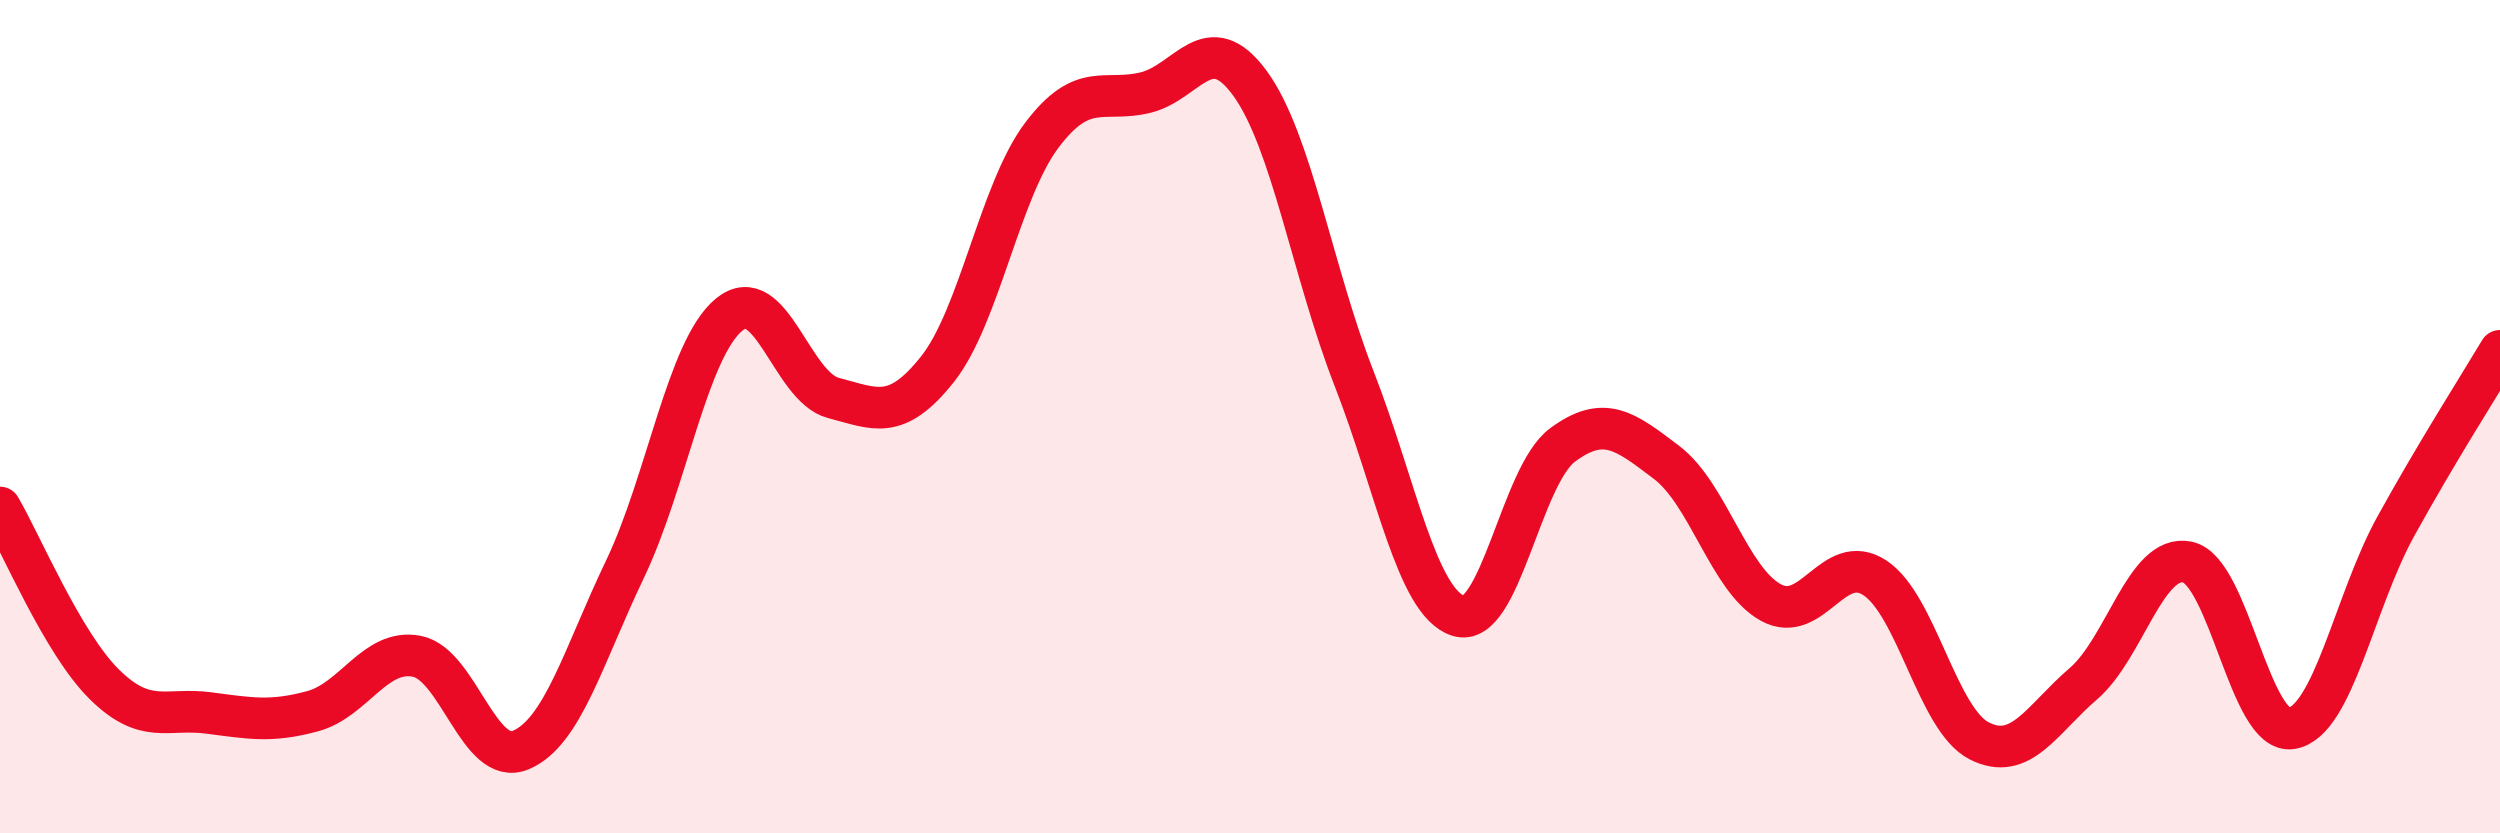 
    <svg width="60" height="20" viewBox="0 0 60 20" xmlns="http://www.w3.org/2000/svg">
      <path
        d="M 0,12.18 C 0.5,13.03 1.5,15.43 2.5,16.42 C 3.5,17.41 4,16.98 5,17.11 C 6,17.24 6.5,17.34 7.5,17.07 C 8.5,16.8 9,15.56 10,15.75 C 11,15.94 11.5,18.42 12.5,18 C 13.5,17.58 14,15.75 15,13.66 C 16,11.57 16.5,8.37 17.5,7.55 C 18.5,6.73 19,9.29 20,9.55 C 21,9.81 21.5,10.12 22.5,8.86 C 23.5,7.6 24,4.58 25,3.25 C 26,1.92 26.5,2.47 27.5,2.22 C 28.5,1.97 29,0.63 30,2 C 31,3.37 31.5,6.53 32.5,9.09 C 33.5,11.65 34,14.46 35,14.78 C 36,15.1 36.5,11.42 37.5,10.68 C 38.5,9.94 39,10.34 40,11.1 C 41,11.86 41.5,13.91 42.5,14.46 C 43.5,15.01 44,13.21 45,13.87 C 46,14.53 46.5,17.27 47.5,17.78 C 48.5,18.29 49,17.27 50,16.41 C 51,15.55 51.5,13.28 52.5,13.49 C 53.5,13.7 54,17.65 55,17.48 C 56,17.31 56.5,14.44 57.5,12.63 C 58.5,10.82 59.5,9.26 60,8.42L60 20L0 20Z"
        fill="#EB0A25"
        opacity="0.1"
        stroke-linecap="round"
        stroke-linejoin="round"
      />
      <path
        d="M 0,12.18 C 0.5,13.03 1.5,15.43 2.5,16.42 C 3.5,17.41 4,16.98 5,17.11 C 6,17.24 6.5,17.34 7.5,17.07 C 8.5,16.8 9,15.56 10,15.75 C 11,15.94 11.5,18.42 12.5,18 C 13.5,17.58 14,15.75 15,13.66 C 16,11.57 16.5,8.37 17.5,7.55 C 18.5,6.73 19,9.29 20,9.55 C 21,9.81 21.5,10.12 22.5,8.86 C 23.5,7.6 24,4.58 25,3.25 C 26,1.92 26.5,2.47 27.5,2.22 C 28.5,1.97 29,0.63 30,2 C 31,3.37 31.5,6.53 32.5,9.09 C 33.5,11.65 34,14.46 35,14.78 C 36,15.1 36.5,11.42 37.5,10.68 C 38.5,9.94 39,10.34 40,11.1 C 41,11.86 41.5,13.91 42.5,14.46 C 43.5,15.01 44,13.21 45,13.87 C 46,14.53 46.5,17.27 47.5,17.78 C 48.5,18.29 49,17.27 50,16.41 C 51,15.55 51.5,13.28 52.5,13.49 C 53.5,13.7 54,17.65 55,17.48 C 56,17.31 56.5,14.44 57.5,12.63 C 58.5,10.82 59.5,9.26 60,8.42"
        stroke="#EB0A25"
        stroke-width="1"
        fill="none"
        stroke-linecap="round"
        stroke-linejoin="round"
      />
    </svg>
  